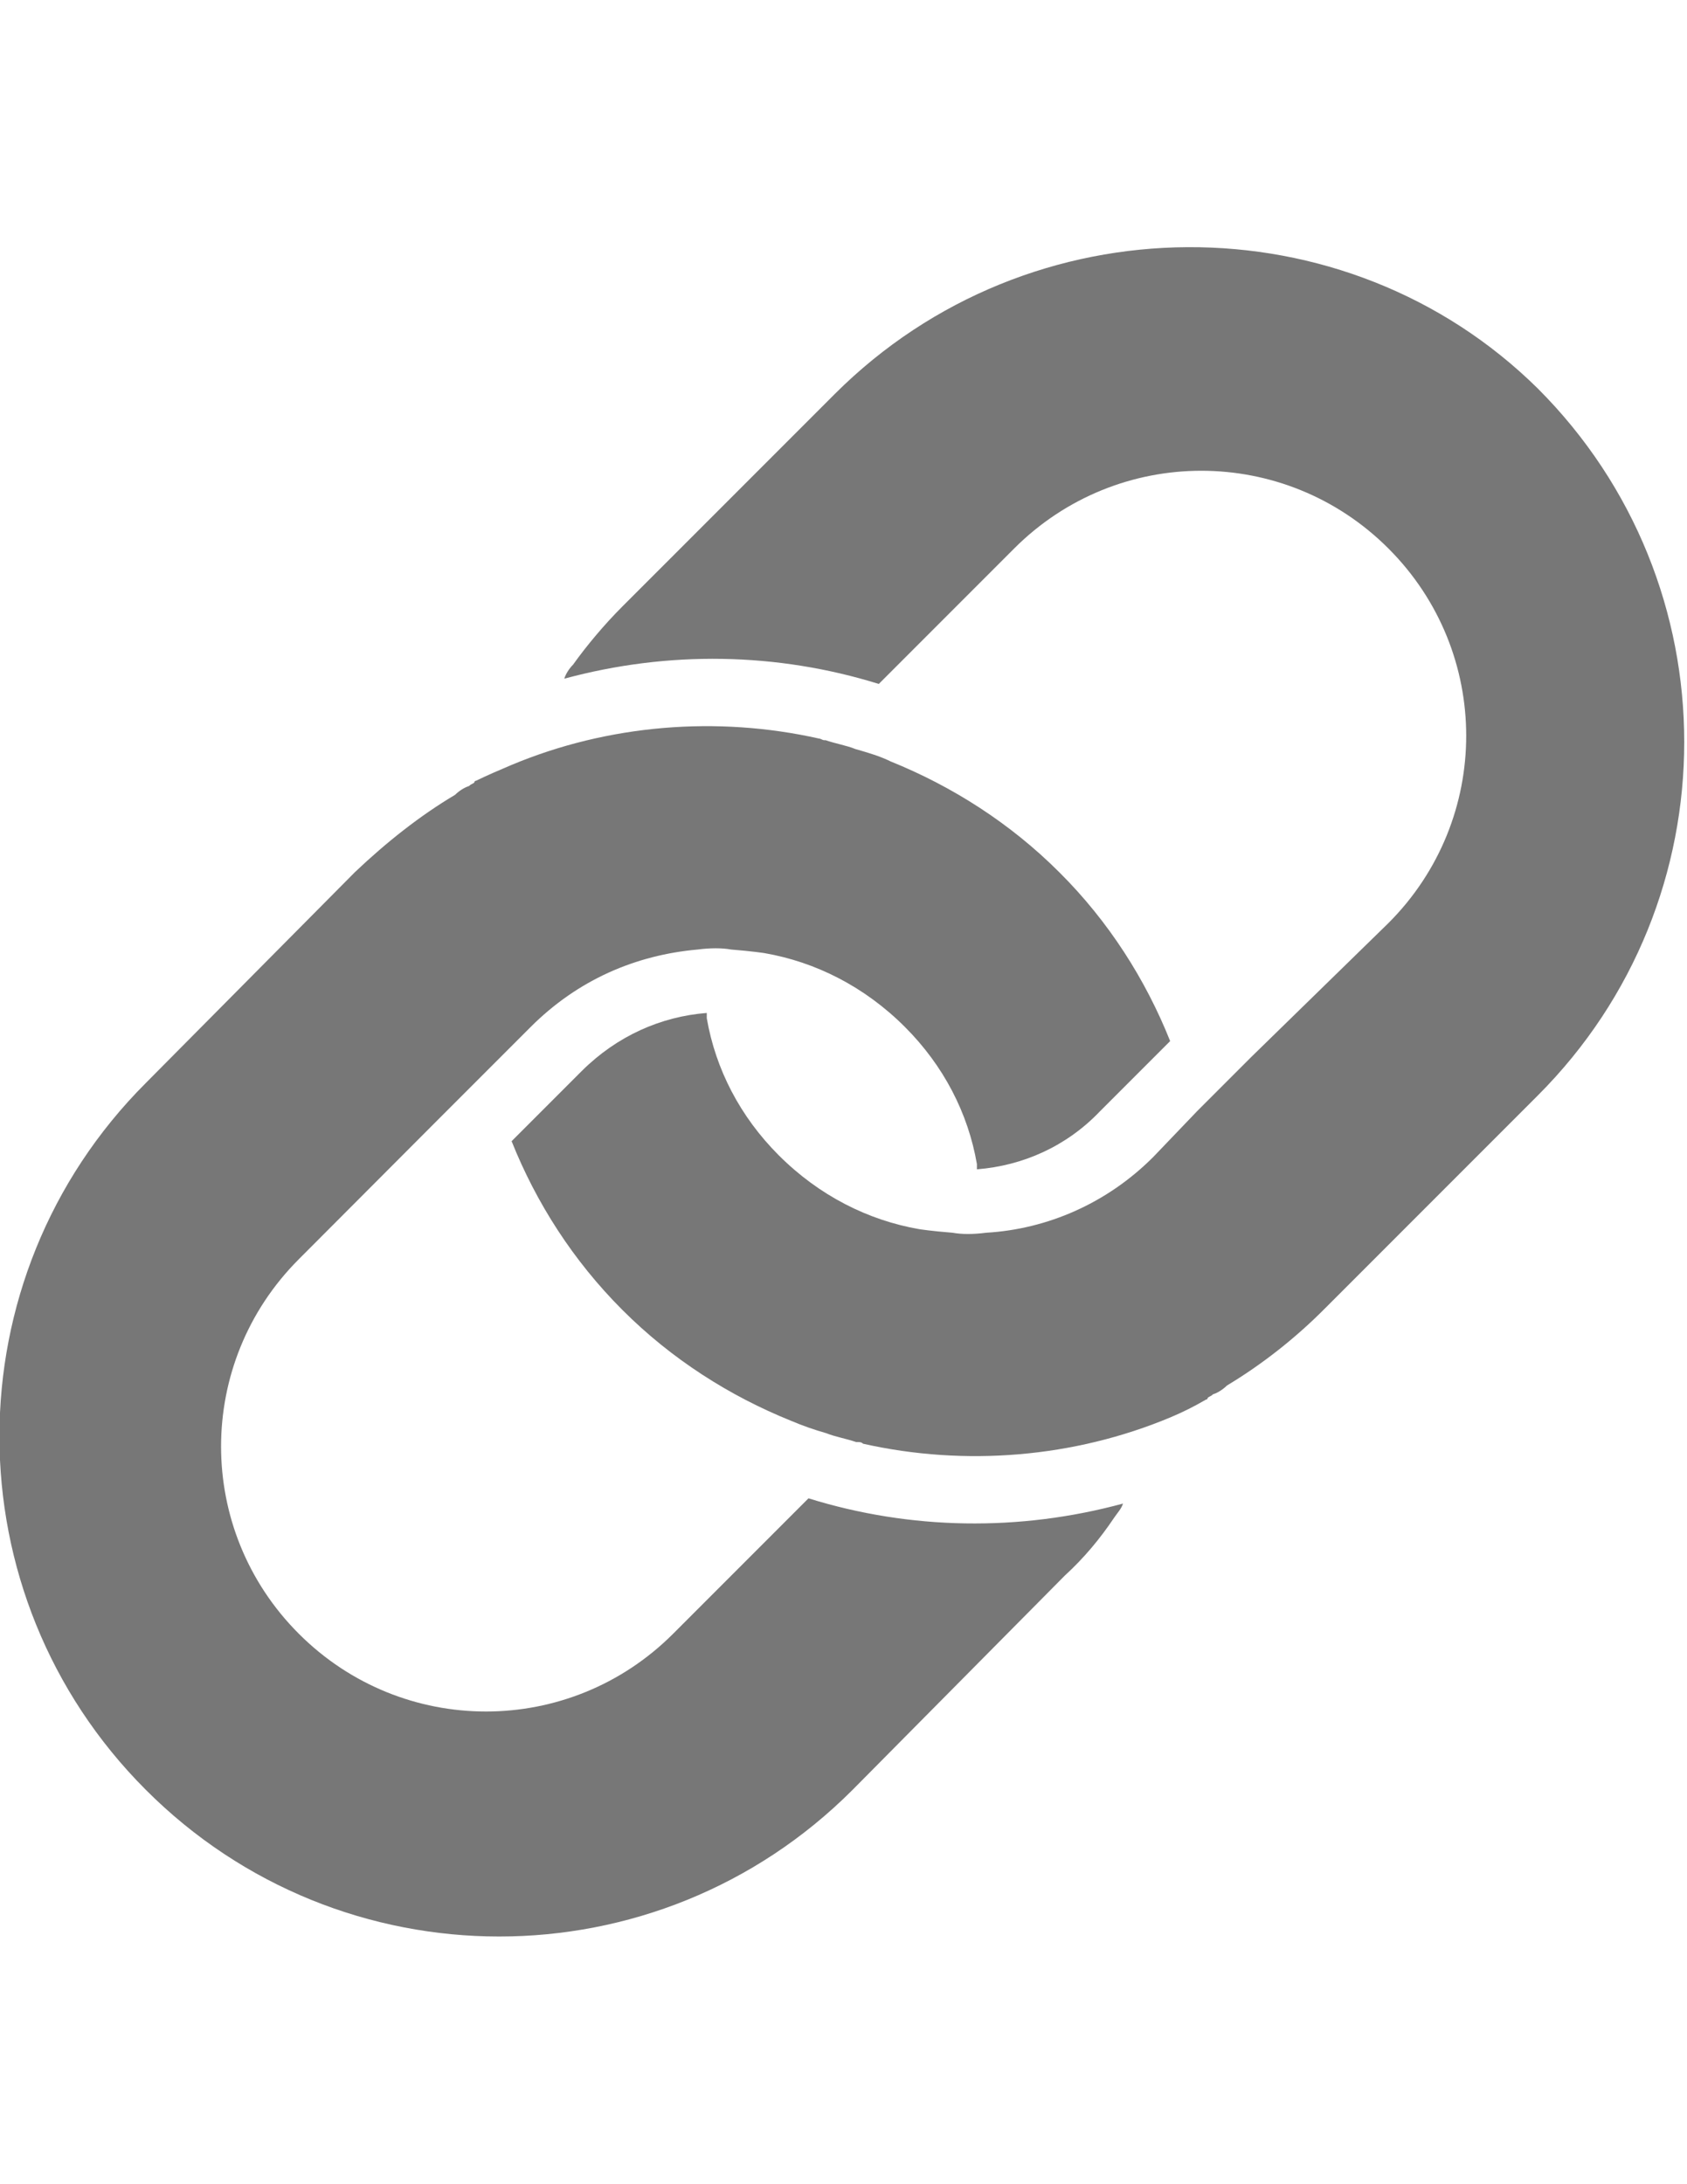 <?xml version="1.0" encoding="utf-8"?>
<!-- Generator: Adobe Illustrator 17.1.0, SVG Export Plug-In . SVG Version: 6.00 Build 0)  -->
<!DOCTYPE svg PUBLIC "-//W3C//DTD SVG 1.1//EN" "http://www.w3.org/Graphics/SVG/1.1/DTD/svg11.dtd">
<svg version="1.1" id="Layer_1" xmlns="http://www.w3.org/2000/svg" xmlns:xlink="http://www.w3.org/1999/xlink" x="0px" y="0px"
	 viewBox="0 0 612 792" enable-background="new 0 0 612 792" xml:space="preserve">
<g>
	<path fill="#777777" d="M302.8,142.9L225.7,220c-6.4,6.4-12.8,14-17.8,21c-1.3,1.3-2.6,3.2-3.2,5.1c37.6-10.2,77.1-9.6,114.1,1.9
		l6.4-6.4l42.7-42.7c37.6-37.6,98.2-37.6,135.8,0s37.6,98.2,0,135.8L454,383.2l-10.2,10.2l-9.6,9.6l0,0l-15.9,16.6
		c-16.6,16.6-38.2,26.1-60.6,27.4l0,0l0,0c-4.5,0.6-8.9,0.6-12.1,0c-7.7-0.6-12.1-1.3-12.1-1.3l0,0l0,0c-18.5-3.2-36.3-12.1-51-26.8
		c-14-14-22.9-31.2-26.1-49.7c0-0.6,0-1.3,0-1.9c-16.6,1.3-32.5,8.3-45.3,21l-25.5,25.5c8.9,22.3,22.3,43.3,40.2,61.2
		s38.9,31.2,61.2,40.2c4.5,1.9,8.3,3.2,12.8,4.5c3.2,1.3,7,1.9,10.8,3.2h0.6c0.6,0,1.3,0,1.9,0.6c37,8.3,76.5,5.1,111.6-9.6
		c4.5-1.9,8.3-3.8,12.8-6.4c0,0,0.6,0,0.6-0.6c0.6-0.6,1.3-0.6,1.9-1.3c1.9-0.6,3.8-1.9,5.1-3.2l0,0c12.8-7.7,24.9-17.2,35.7-28.1
		l77.1-77.1c70.8-70.8,70.8-185.5,0-256.3C488.3,72.2,373.6,72.2,302.8,142.9z"/>
	<path fill="#777777" d="M309.2,649.1l77.1-77.8c7-6.4,12.8-13.4,17.9-21c1.3-1.9,2.6-3.2,3.2-5.1c-37.6,10.2-77.1,9.6-114.1-1.9
		l-6.4,6.4l-42.7,42.7c-37.6,37.6-98.2,37.6-135.8,0s-37.6-98.2,0-135.8l48.4-48.5l10.2-10.2l9.6-9.6l0,0l15.9-15.9
		c17.2-17.2,38.2-26.1,60.6-28.1l0,0l0,0c4.5-0.6,8.9-0.6,12.1,0c7.6,0.6,12.1,1.3,12.1,1.3l0,0l0,0c18.5,3.2,36.3,12.1,51,26.8
		c14,14,22.9,31.2,26.1,49.7c0,0.6,0,1.3,0,1.9c16.6-1.3,32.5-8.3,44.6-21l25.5-25.5c-8.9-22.3-22.3-43.4-40.2-61.2
		c-17.8-17.8-38.9-31.2-61.2-40.2c-3.8-1.9-8.3-3.2-12.8-4.5c-3.2-1.3-7-1.9-10.8-3.2H299c-0.6,0-1.3-0.6-1.9-0.6
		c-37-8.3-76.5-5.1-111.6,9.6c-4.5,1.9-8.9,3.8-12.8,5.7c0,0-0.6,0-0.6,0.6c-0.6,0.6-1.3,0.6-1.9,1.3c-1.9,0.6-3.8,1.9-5.1,3.2l0,0
		c-12.8,7.6-24.9,17.2-36.3,28l-75.9,76.5c-70.8,70.8-70.8,185.5,0,256.3C123.7,719.9,238.4,719.9,309.2,649.1z"/>
</g>
</svg>
